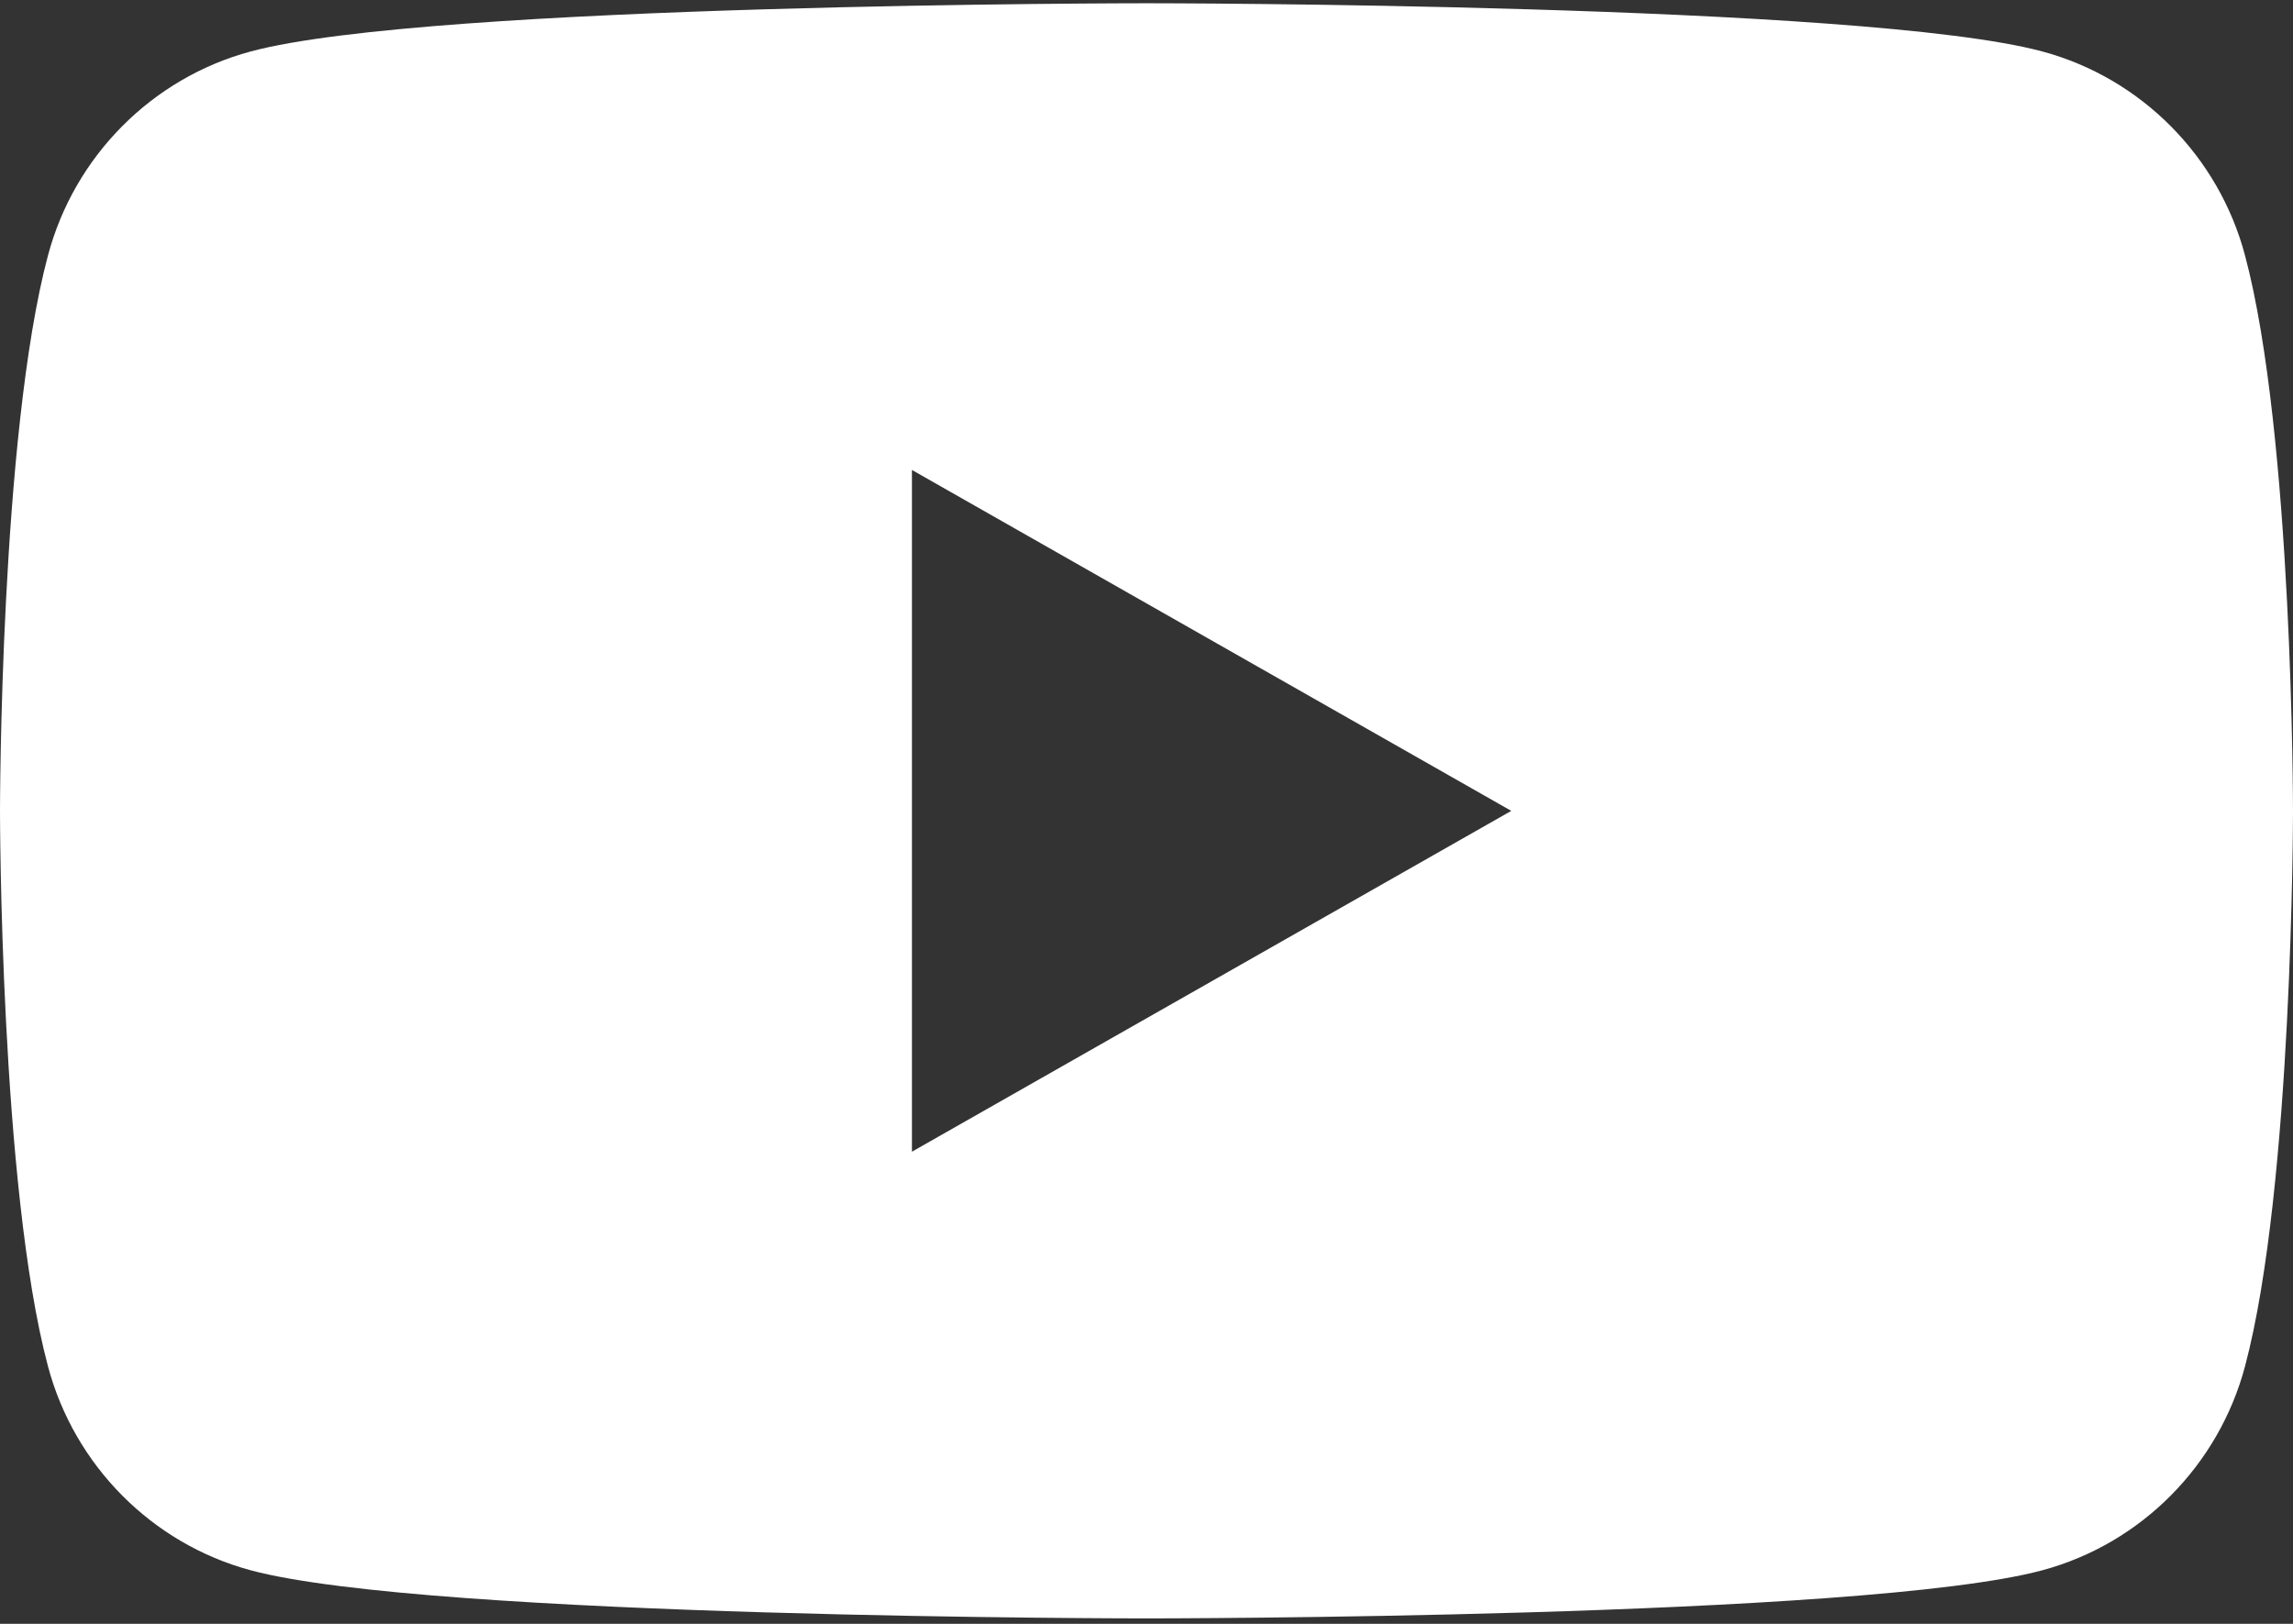 <svg width="24" height="17" viewBox="0 0 24 17" fill="none" xmlns="http://www.w3.org/2000/svg">
<rect x="0" y="0" width="24" height="17" fill="#333333" stroke="none"/>
<path d="M9.545 12.057V4.92L15.818 8.489L9.545 12.057ZM23.498 2.675C23.222 1.635 22.409 0.817 21.377 0.539C19.505 0.034 12 0.034 12 0.034C12 0.034 4.495 0.034 2.623 0.539C1.591 0.817 0.778 1.635 0.502 2.675C0 4.558 0 8.489 0 8.489C0 8.489 0 12.419 0.502 14.303C0.778 15.342 1.591 16.161 2.623 16.439C4.495 16.943 12 16.943 12 16.943C12 16.943 19.505 16.943 21.377 16.439C22.409 16.161 23.222 15.342 23.498 14.303C24 12.419 24 8.489 24 8.489C24 8.489 24 4.558 23.498 2.675Z" fill="white"/>
</svg>
